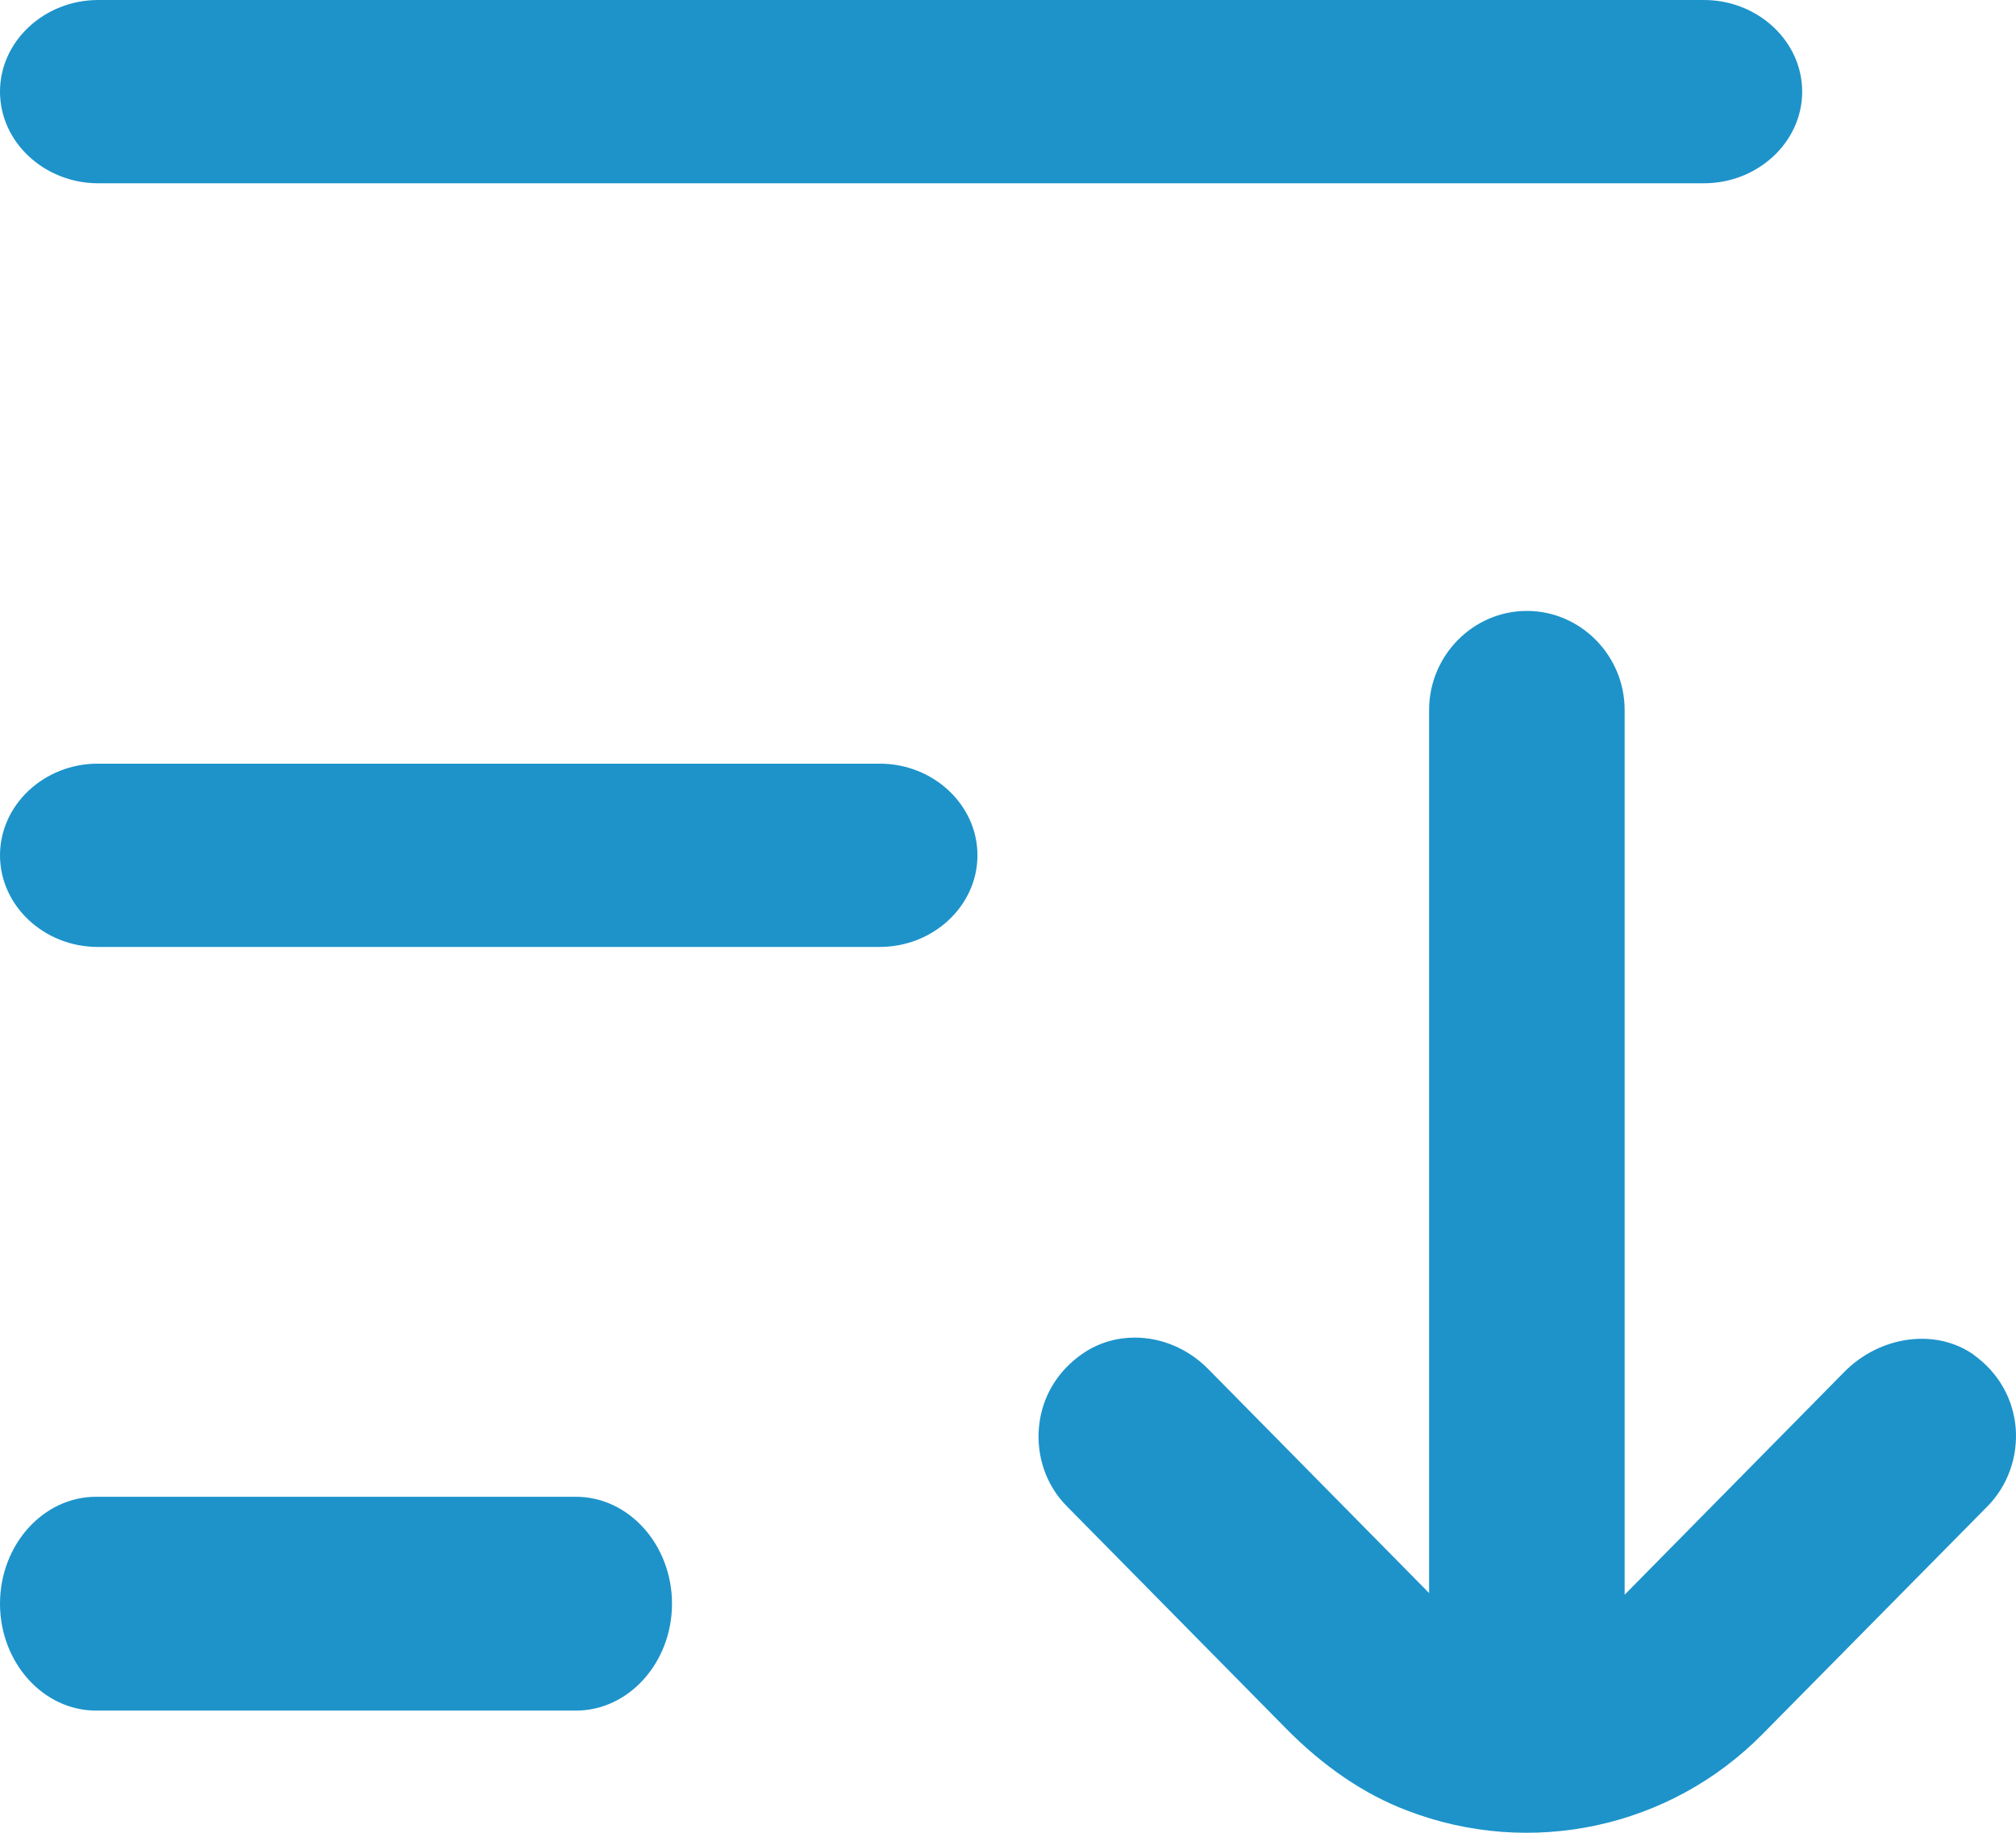 <?xml version="1.0" encoding="UTF-8"?> <svg xmlns="http://www.w3.org/2000/svg" width="66" height="60" viewBox="0 0 66 60" fill="none"><g clip-path="url(#clip0_1443_2439)"><path d="M3.143 56H18.857C20.586 56 22 54.425 22 52.5C22 50.575 20.586 49 18.857 49H3.143C1.414 49 0 50.575 0 52.5C0 54.425 1.414 56 3.143 56Z" fill="#1D93CA"></path><path d="M32 28C32 26.35 30.56 25 28.8 25H3.2C1.44 25 0 26.35 0 28C0 29.65 1.44 31 3.2 31H28.8C30.56 31 32 29.65 32 28Z" fill="#1D93CA"></path><path d="M59 3C59 1.35 57.552 0 55.782 0H3.218C1.448 0 0 1.35 0 3C0 4.65 1.448 6 3.218 6H55.782C57.552 6 59 4.65 59 3Z" fill="#1D93CA"></path><path d="M64.635 44.363C63.397 43.476 61.562 43.714 60.378 44.914L53.188 52.206V23.245C53.188 21.46 51.747 20 49.987 20C48.227 20 46.786 21.46 46.786 23.245V52.152L39.553 44.817C38.892 44.146 38.017 43.789 37.153 43.789C36.566 43.789 35.979 43.952 35.467 44.298C34.635 44.86 34.112 45.715 34.016 46.7C33.92 47.673 34.251 48.636 34.934 49.318L42.103 56.587C43.33 57.832 44.663 58.74 46.061 59.27C50.104 60.828 54.67 59.844 57.7 56.771L65.061 49.318C65.734 48.636 66.064 47.695 65.99 46.743C65.904 45.769 65.413 44.925 64.613 44.352L64.635 44.363Z" fill="#1D93CA"></path></g><defs><clipPath id="clip0_1443_2439"><rect width="66" height="60" fill="white"></rect></clipPath></defs></svg> 
